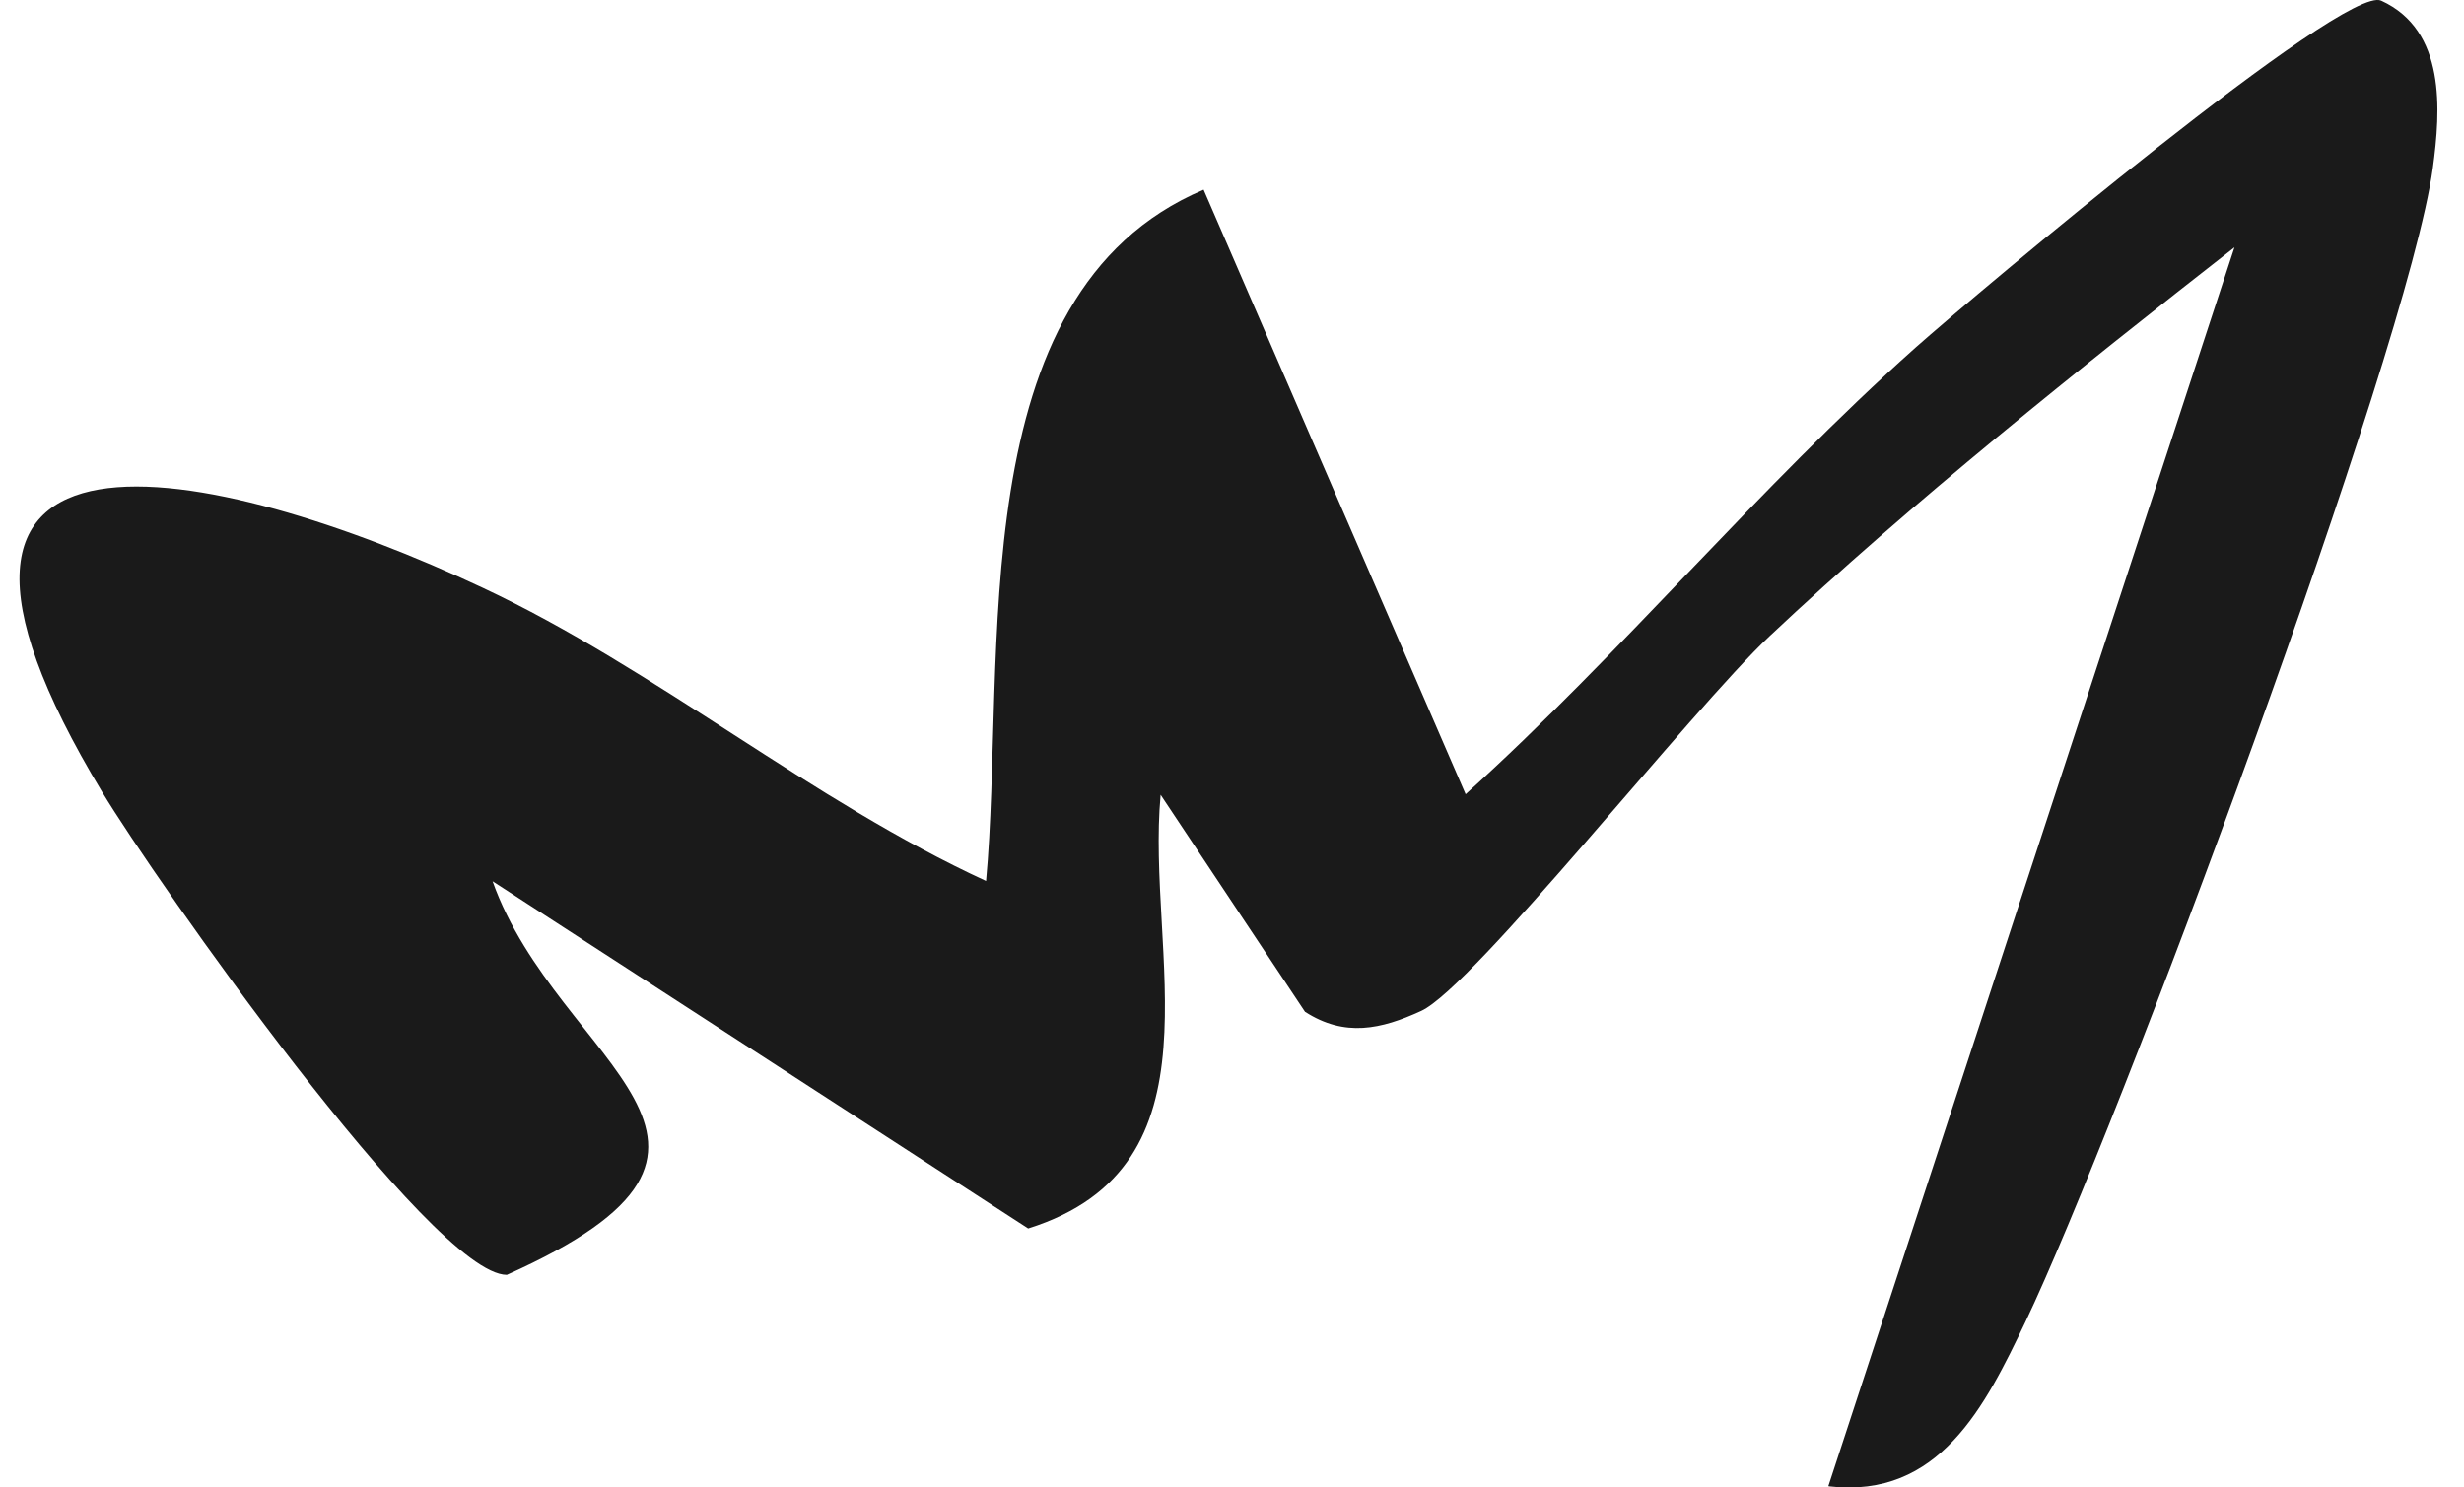 <?xml version="1.0" encoding="UTF-8"?>
<svg xmlns="http://www.w3.org/2000/svg" width="53" height="32" viewBox="0 0 53 32" fill="none">
  <path d="M39.328 31.971L48.063 5.321C44.764 7.9 41.103 10.826 38.066 13.684C36.373 15.277 31.7 21.228 30.569 21.749C29.707 22.145 28.926 22.319 28.07 21.767L24.965 17.099C24.646 20.503 26.395 25.084 22.116 26.429L10.595 18.959C12.001 22.927 17.192 24.619 10.901 27.427C9.289 27.421 3.316 18.897 2.204 17.05C-3.113 8.253 4.597 9.927 10.389 12.648C14.1 14.39 17.474 17.236 21.21 18.953C21.653 14.18 20.616 6.319 25.889 4.081L31.525 17.087C34.886 14.049 37.822 10.491 41.203 7.478C42.508 6.319 50.431 -0.351 51.218 0.014C52.617 0.653 52.498 2.37 52.33 3.61C51.792 7.553 45.52 24.346 43.57 28.431C42.702 30.248 41.715 32.25 39.341 31.977L39.328 31.971Z" fill="#1A1A1A"></path>
</svg>
